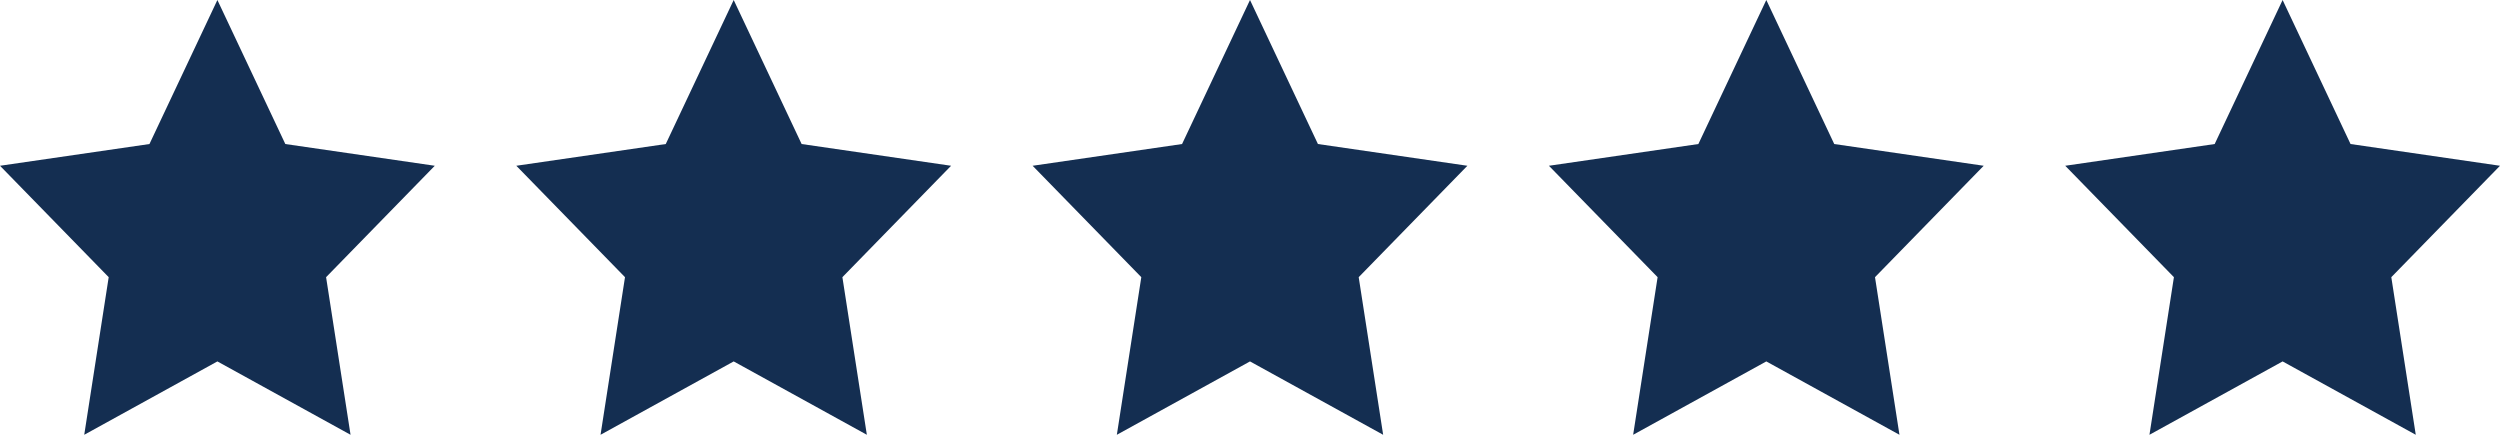 <svg xmlns:xlink="http://www.w3.org/1999/xlink" width="161" height="28" viewBox="0 0 161 28" fill="currentColor" xmlns="http://www.w3.org/2000/svg">
<g clip-path="url(#clip0_34_343)" fill="#142E51">
<path d="M14 0L9.625 9.275L0 10.675L7 17.85L5.425 28L14 23.275L22.575 28L21 17.85L28 10.675L18.375 9.275L14 0Z" fill="#142E51"></path>
<path d="M47.25 0L42.875 9.275L33.25 10.675L40.25 17.85L38.675 28L47.25 23.275L55.825 28L54.25 17.85L61.25 10.675L51.625 9.275L47.25 0Z" fill="#142E51"></path>
<path d="M80.5 0L76.125 9.275L66.5 10.675L73.5 17.85L71.925 28L80.5 23.275L89.075 28L87.5 17.85L94.5 10.675L84.875 9.275L80.5 0Z" fill="#142E51"></path>
<path d="M113.75 0L109.375 9.275L99.75 10.675L106.75 17.85L105.175 28L113.75 23.275L122.325 28L120.75 17.85L127.75 10.675L118.125 9.275L113.75 0Z" fill="#142E51"></path>
<path d="M147 0L142.625 9.275L133 10.675L140 17.85L138.425 28L147 23.275L155.575 28L154 17.85L161 10.675L151.375 9.275L147 0Z" fill="#142E51"></path>
</g>
<defs>
<clipPath id="clip0_34_343">
<rect width="161" height="28" fill="white"></rect>
</clipPath>
</defs>
</svg>